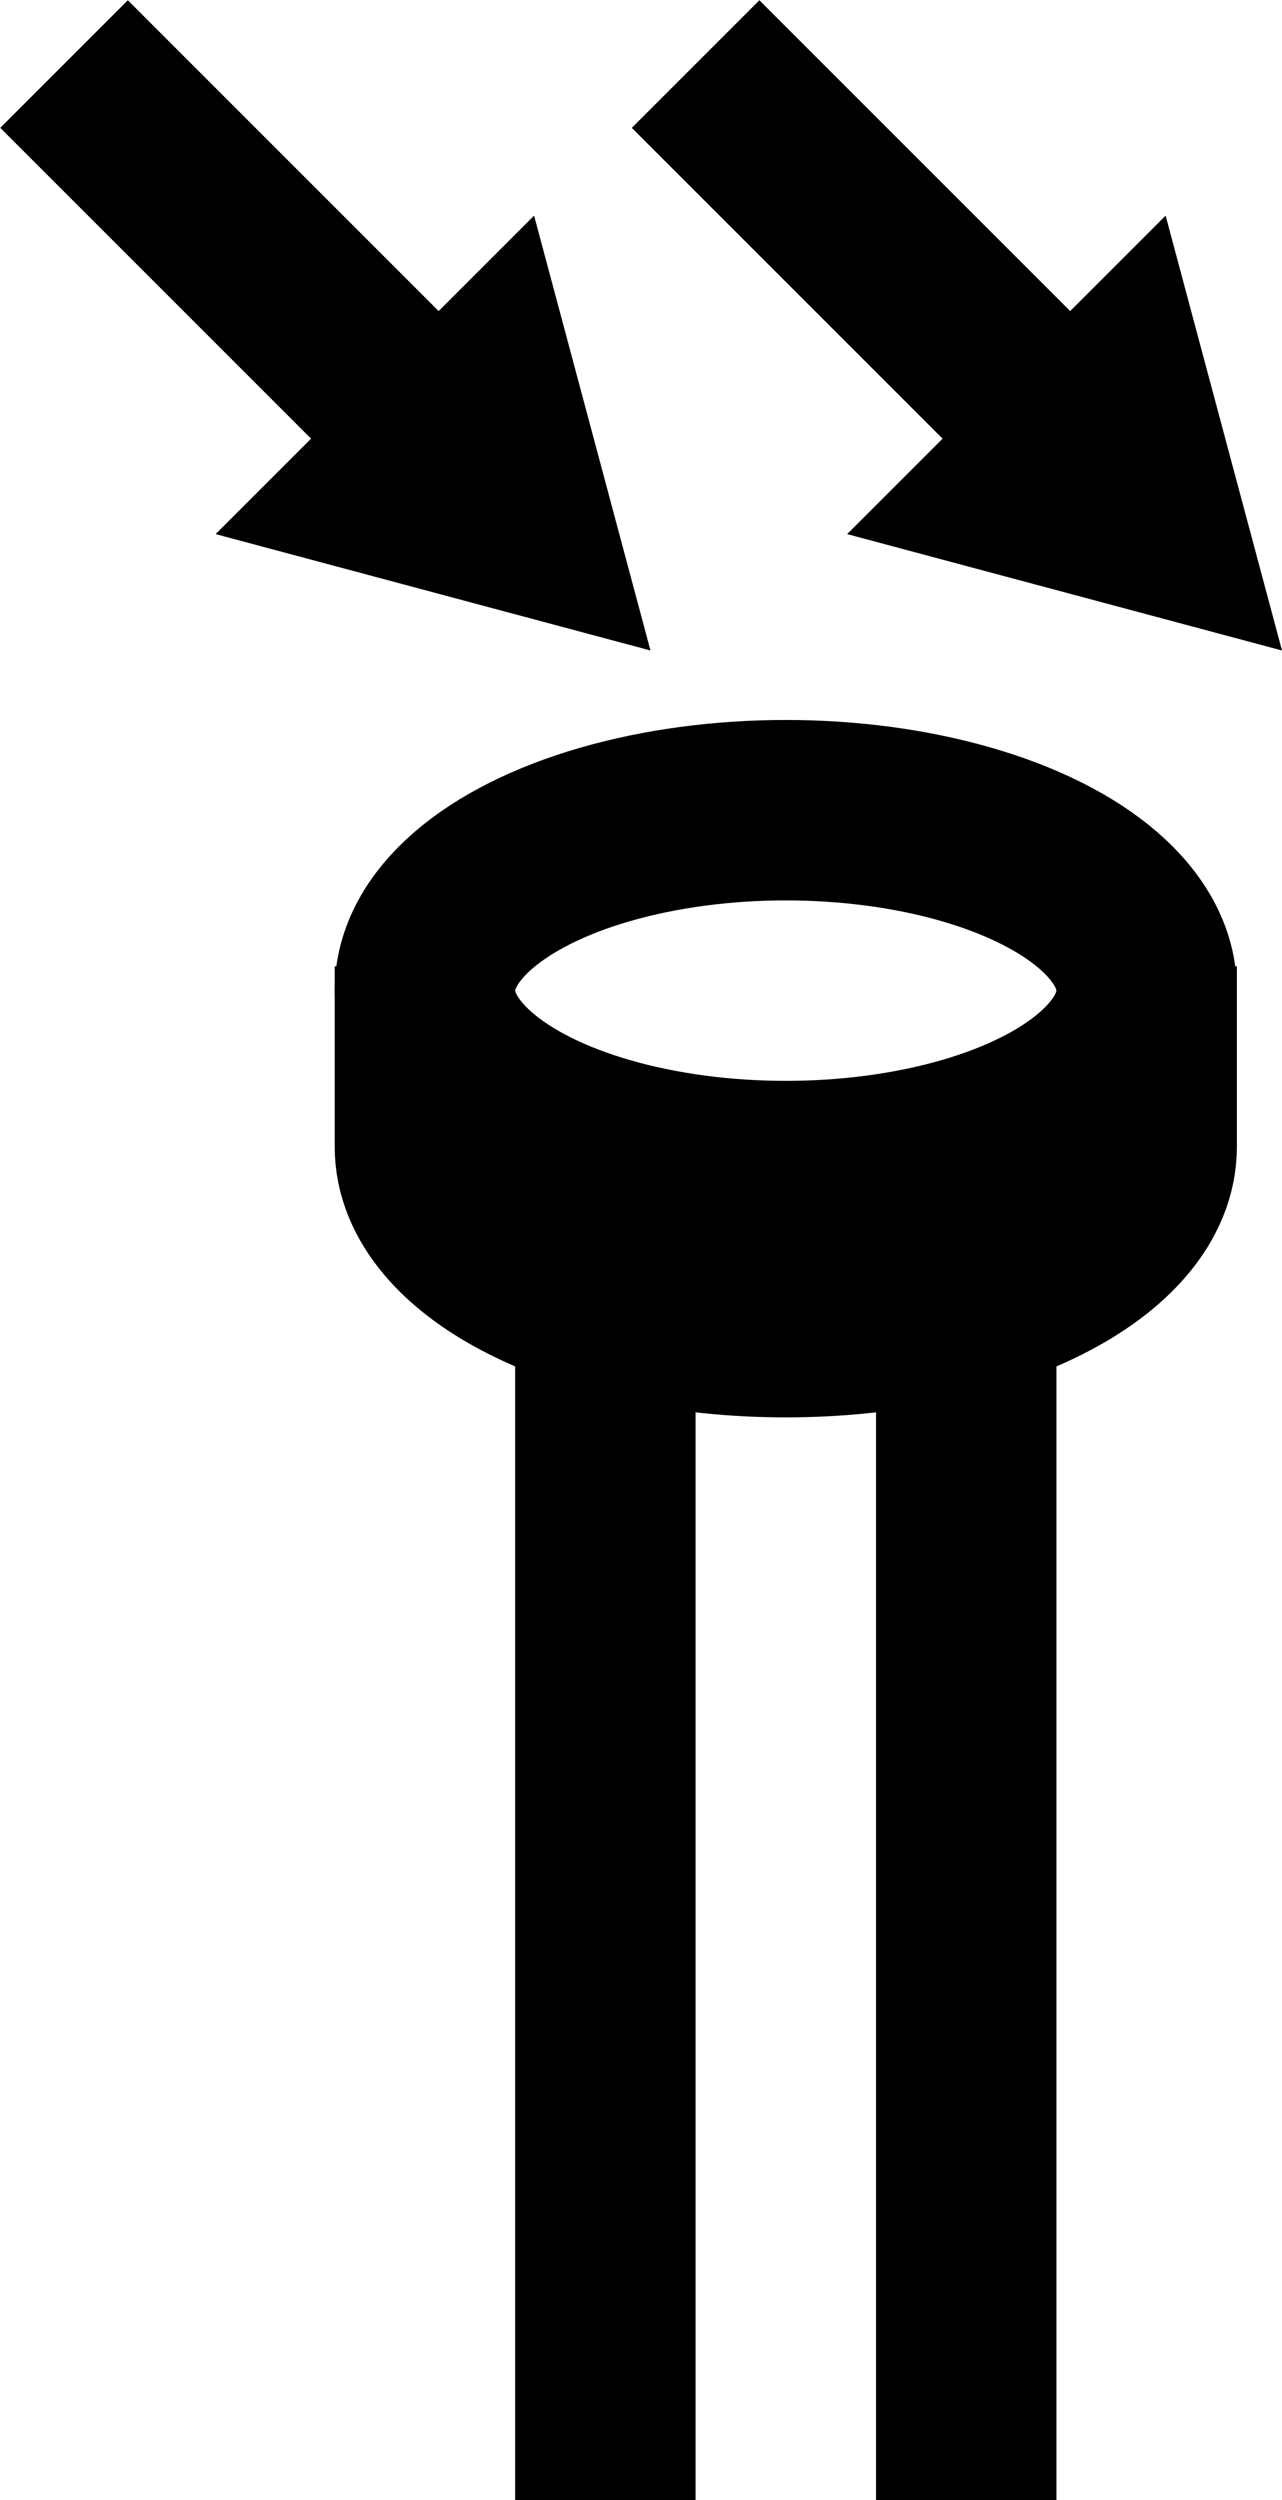 <svg xmlns="http://www.w3.org/2000/svg" width="14.21" height="27.71" viewBox="0 0 14.21 27.71"><ellipse cx="8.71" cy="10.98" fill="none" stroke="currentColor" stroke-miterlimit="10" stroke-width="2" rx="4" ry="2"/><path fill="none" stroke="currentColor" stroke-miterlimit="10" stroke-width="2" d="M4.71 10.71v2c0 1.1 1.79 2 4 2s4-.9 4-2v-2M6.71 13.71v14M10.71 13.71v14M.71.71l3.96 3.96"/><path fill="currentColor" d="m2.39 5.92 4.82 1.29-1.29-4.82z"/><path fill="none" stroke="currentColor" stroke-miterlimit="10" stroke-width="2" d="m7.71.71 3.96 3.96"/><path fill="currentColor" d="m9.39 5.92 4.82 1.29-1.29-4.82z"/></svg>